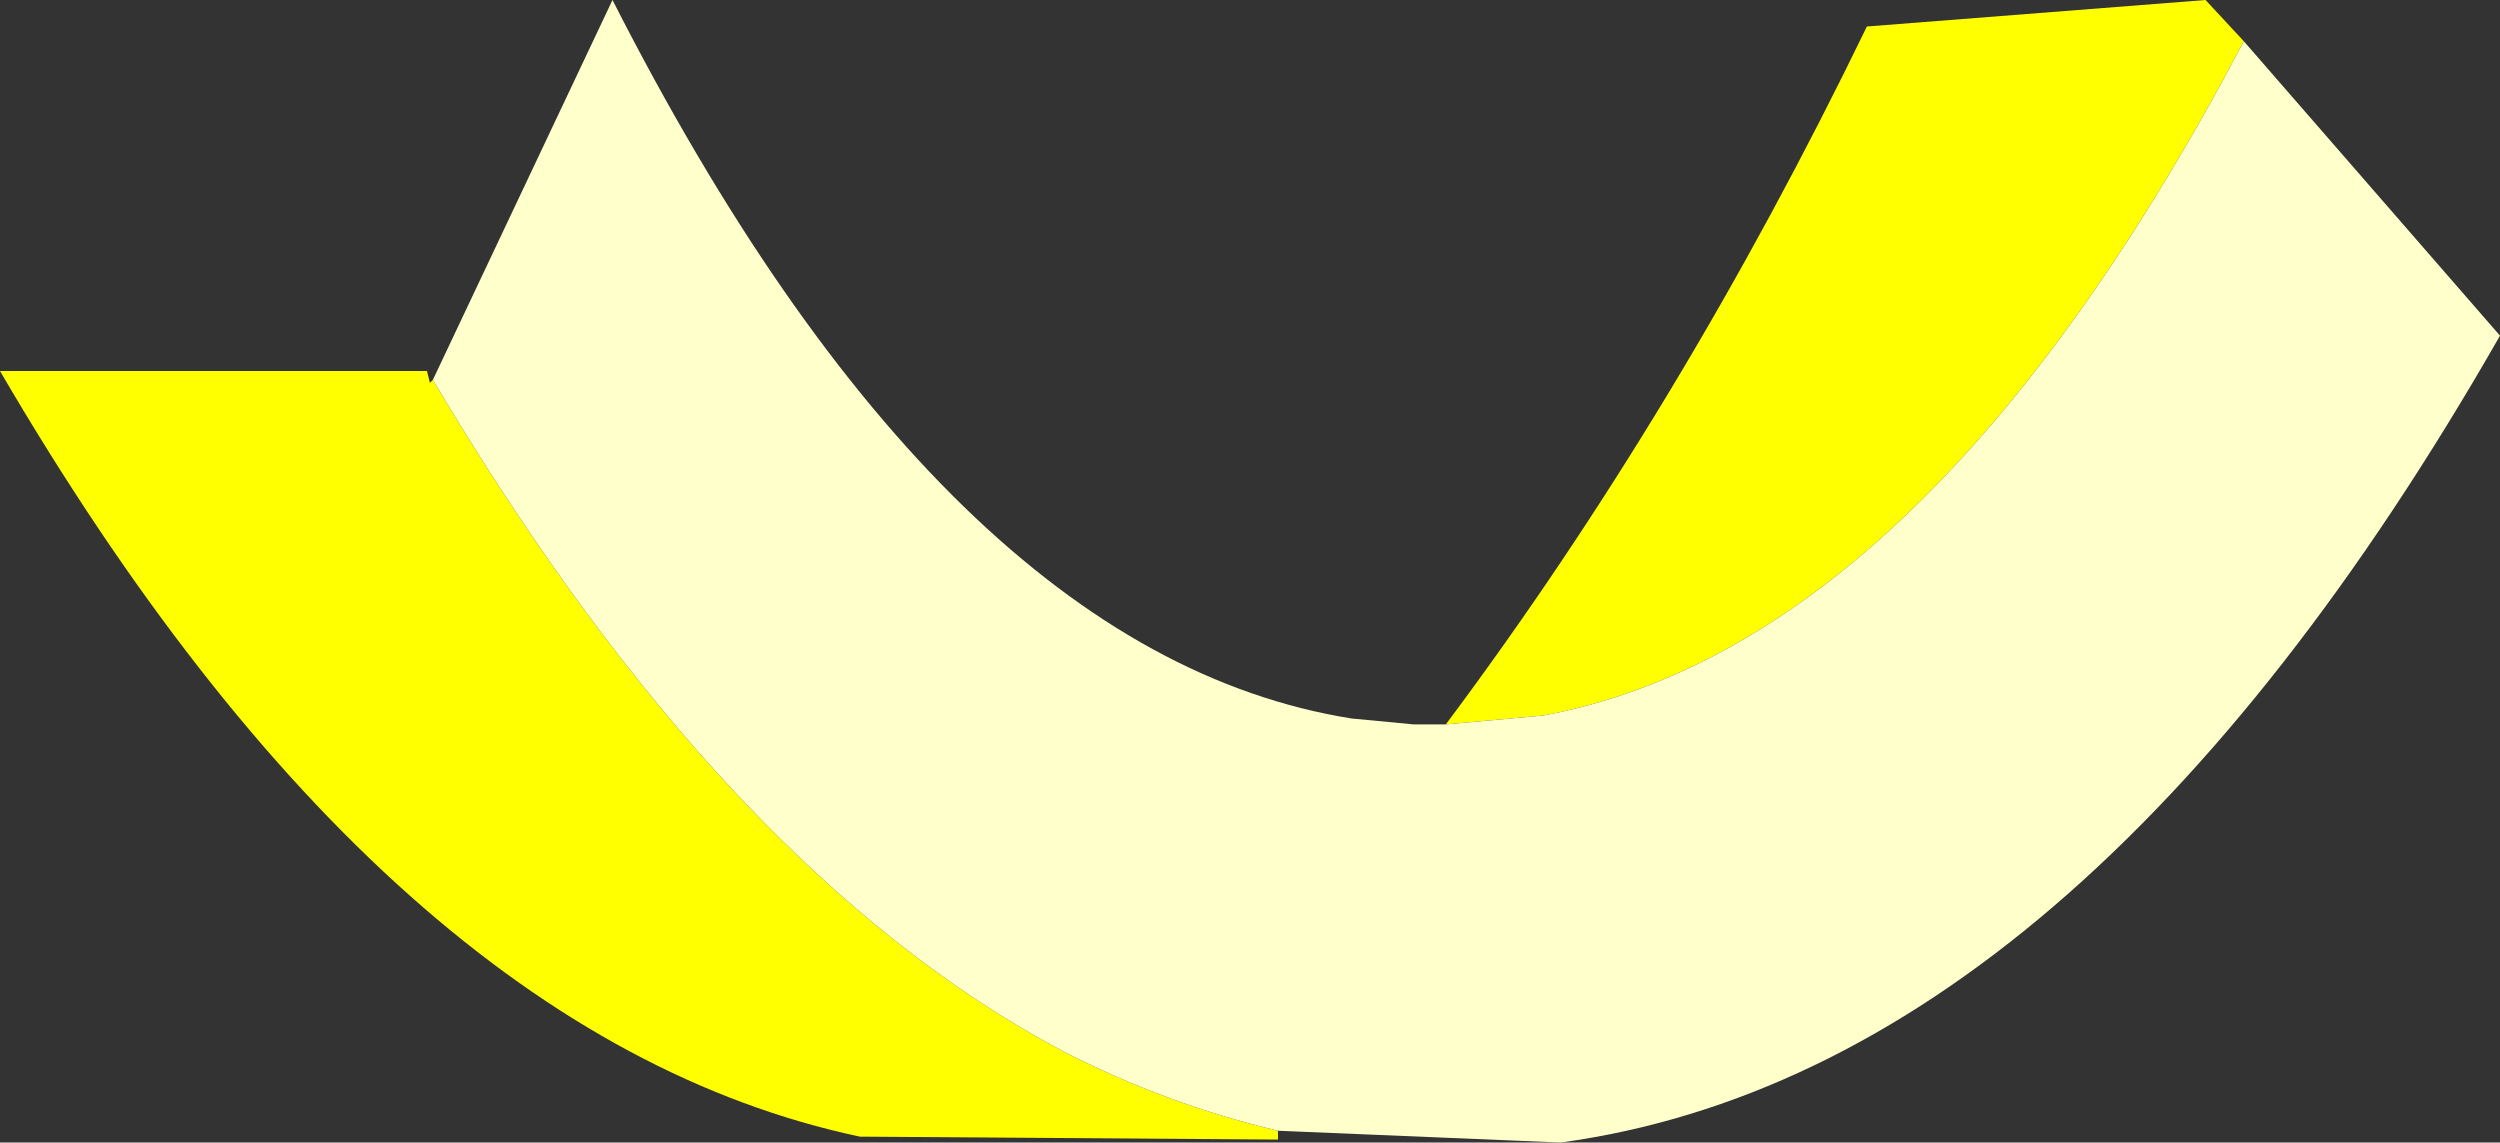 <?xml version="1.0" encoding="UTF-8" standalone="no"?>
<svg xmlns:xlink="http://www.w3.org/1999/xlink" height="19.4px" width="42.45px" xmlns="http://www.w3.org/2000/svg">
  <rect width="100%" height="100%" fill="#333333" stroke="none"/>
  <g transform="matrix(1.0, 0.0, 0.0, 1.0, 17.15, -71.5)">
    <path d="M7.4 83.8 Q11.4 78.45 14.55 71.95 L20.3 71.5 20.95 72.2 Q15.55 82.45 9.05 83.65 L7.4 83.8 M4.55 90.7 L4.55 90.85 -2.55 90.8 Q-10.55 89.1 -17.15 77.8 L-9.9 77.8 -9.85 78.0 -9.8 77.95 Q-4.85 86.3 0.9 89.35 2.65 90.25 4.55 90.7" fill="#ffff00" fill-rule="evenodd" stroke="none"/>
    <path d="M7.4 83.8 L9.05 83.65 Q15.55 82.45 20.95 72.2 L25.3 77.2 Q18.15 89.7 9.35 90.9 L4.55 90.7 Q2.65 90.25 0.9 89.35 -4.85 86.3 -9.8 77.95 L-6.75 71.5 Q-1.1 82.6 5.8 83.7 L6.85 83.8 7.3 83.8 7.4 83.8" fill="#ffffcc" fill-rule="evenodd" stroke="none"/>
  </g>
</svg>
